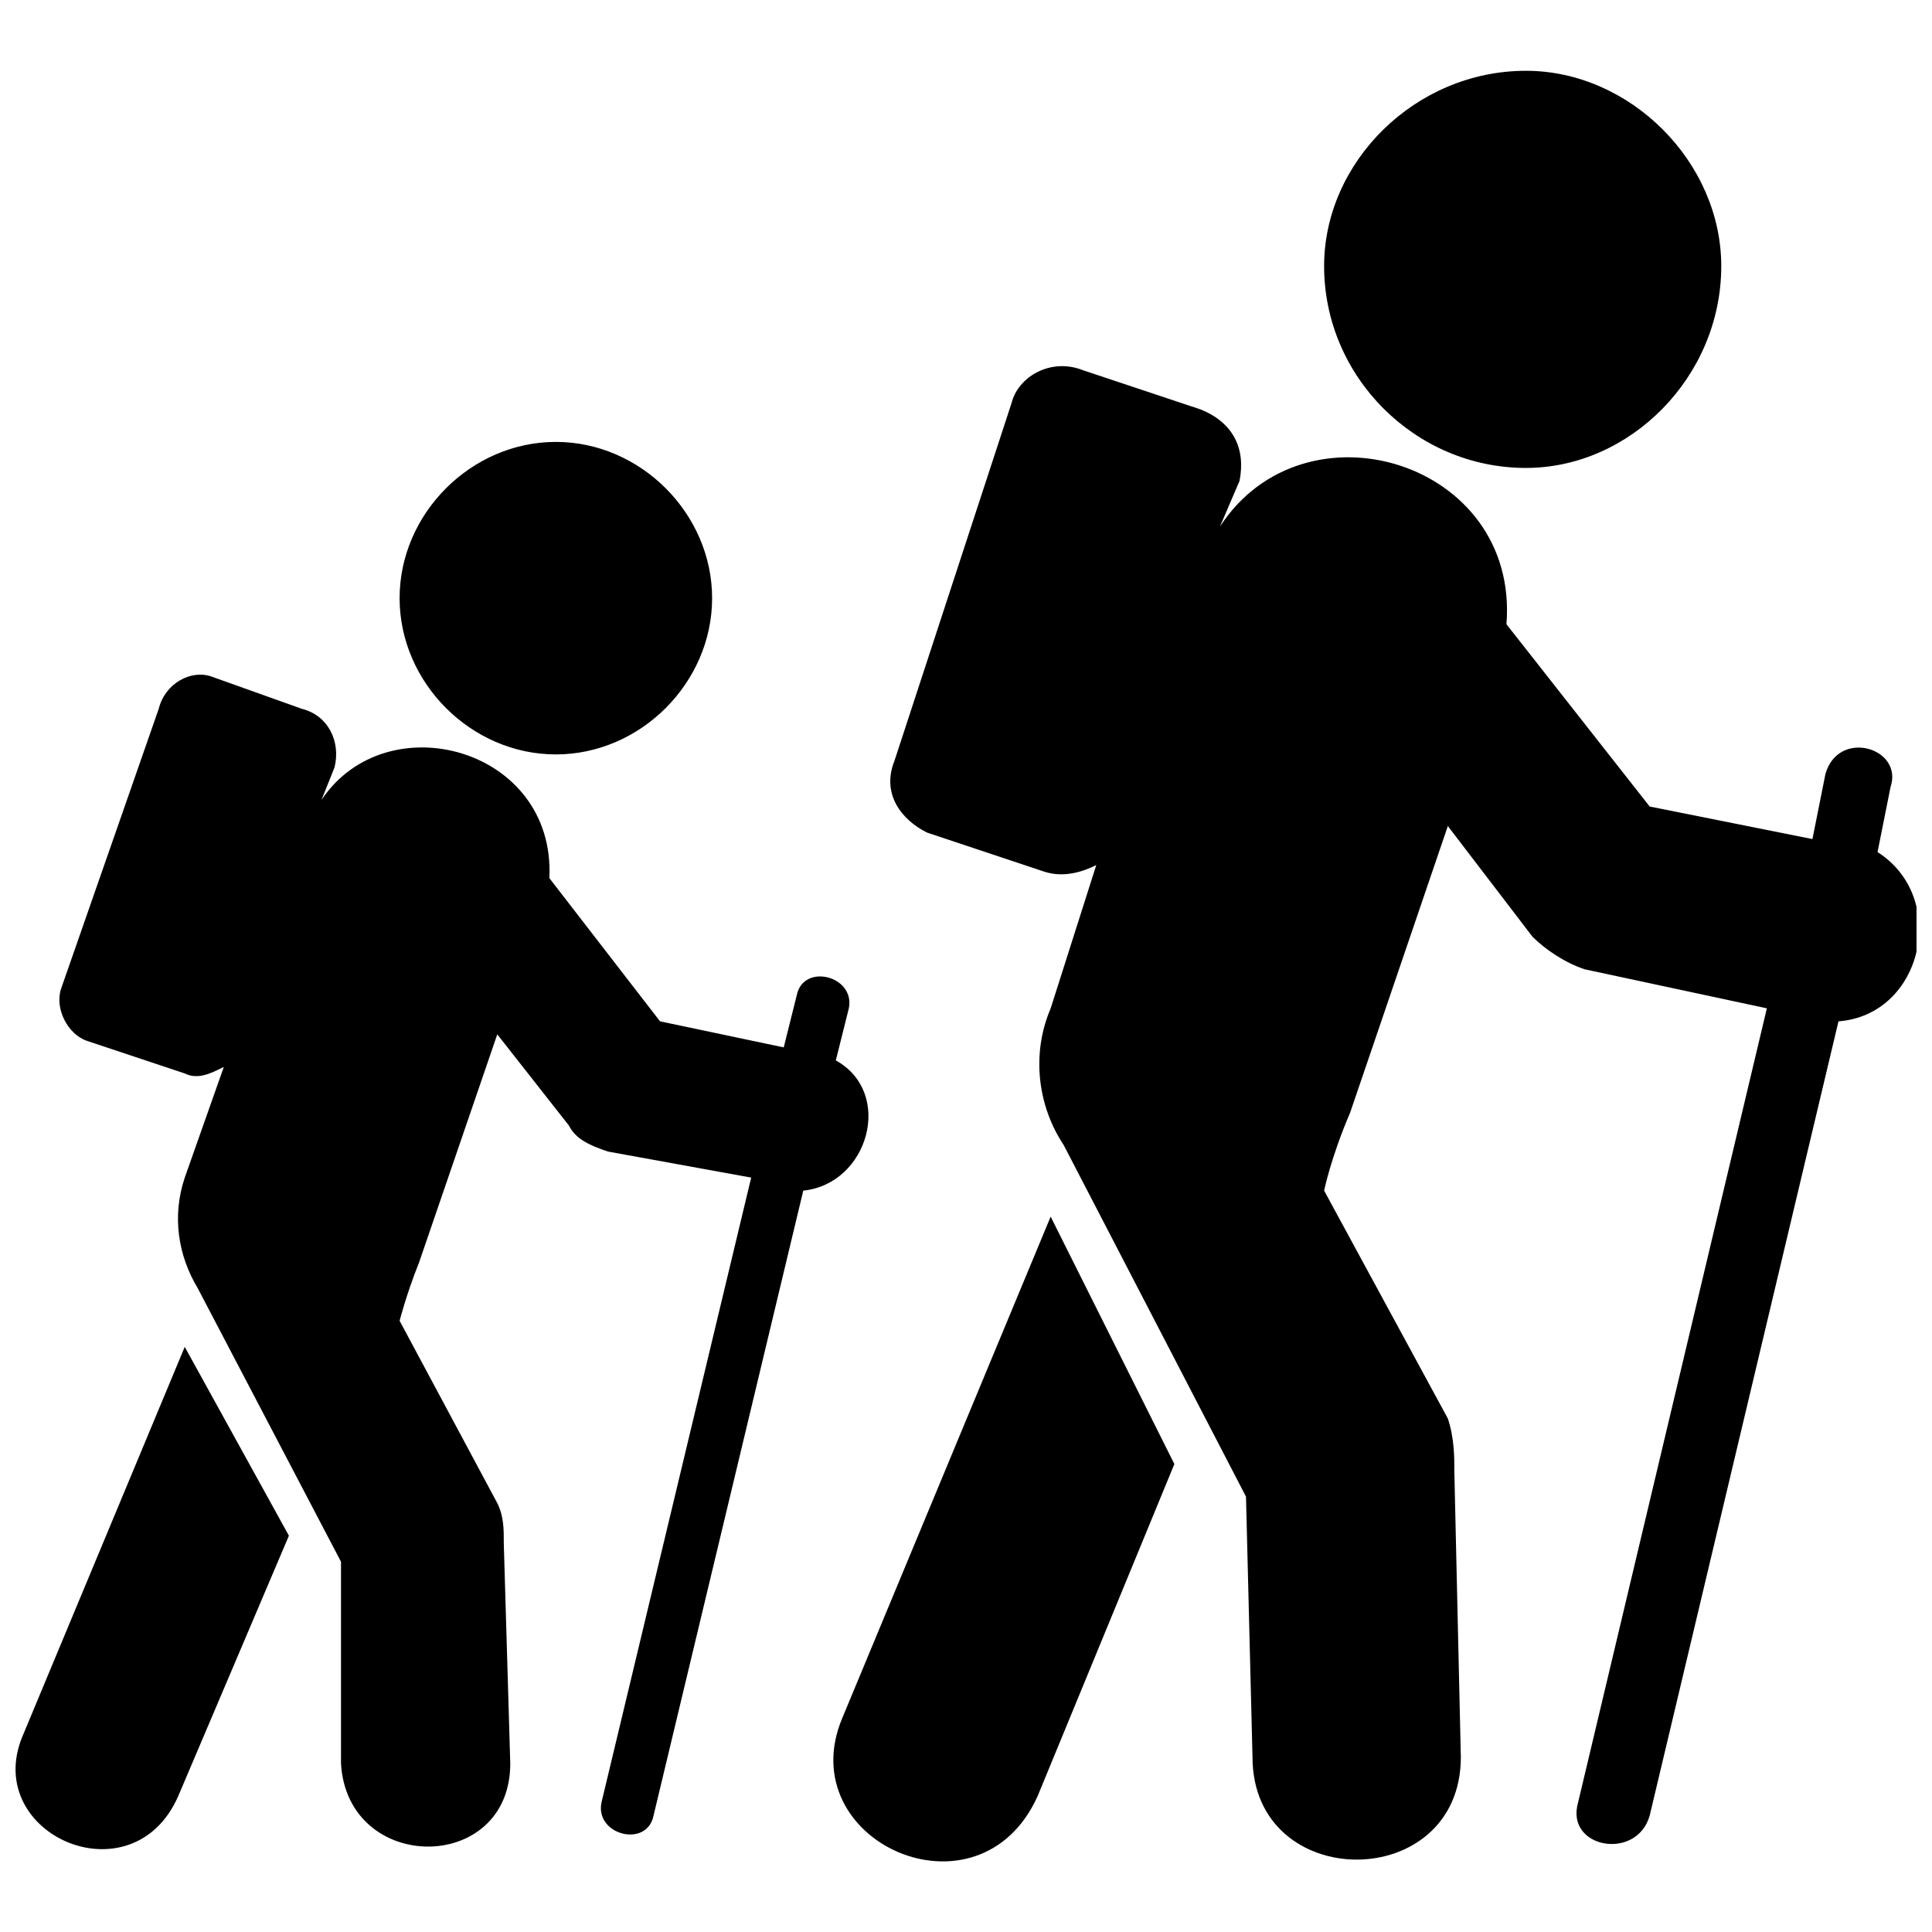 <?xml version="1.0" encoding="UTF-8"?>
<!-- Uploaded to: ICON Repo, www.svgrepo.com, Generator: ICON Repo Mixer Tools -->
<svg width="800px" height="800px" version="1.1" viewBox="144 144 512 512" xmlns="http://www.w3.org/2000/svg">
 <defs>
  <clipPath id="a">
   <path d="m148.09 162h503.81v476h-503.81z"/>
  </clipPath>
 </defs>
 <g clip-path="url(#a)">
  <path d="m277.5 552.7 1.727 58.664c0 29.332-43.133 29.332-44.859 0v-53.488l-37.957-72.465c-5.176-8.625-6.902-18.98-3.449-29.332l10.352-29.332c-3.449 1.727-6.902 3.449-10.352 1.727l-25.879-8.625c-5.176-1.727-8.625-8.625-6.902-13.805l25.879-74.191c1.727-6.902 8.625-10.352 13.805-8.625l24.156 8.625c6.902 1.727 10.352 8.625 8.625 15.527l-3.449 8.625c17.254-25.879 62.113-13.805 60.387 20.703l29.332 37.957 32.781 6.902 3.449-13.805c1.727-8.625 15.527-5.176 13.805 3.449l-3.449 13.805c15.527 8.625 8.625 32.781-8.625 34.508l-39.684 165.64c-1.727 8.625-15.527 5.176-13.805-3.449l39.684-165.64-37.957-6.902c-5.176-1.727-8.625-3.449-10.352-6.902l-18.98-24.156-20.703 60.387c-3.449 8.625-5.176 15.527-5.176 15.527l25.879 48.309c1.727 3.449 1.727 6.902 1.727 10.352zm251.91-18.98 1.727 75.918c0 36.234-55.211 36.234-55.211 0l-1.727-69.016-48.309-93.172c-6.902-10.352-8.625-24.156-3.449-36.234l12.078-37.957c-3.449 1.727-8.625 3.449-13.805 1.727l-31.059-10.352c-6.902-3.449-12.078-10.352-8.625-18.98l31.059-94.895c1.727-6.902 10.352-12.078 18.98-8.625l31.059 10.352c8.625 3.449 12.078 10.352 10.352 18.98l-5.176 12.078c22.43-34.508 79.367-17.254 75.918 25.879l37.957 48.309 43.133 8.625 3.449-17.254c3.449-12.078 20.703-6.902 17.254 3.449l-3.449 17.254c18.98 12.078 12.078 43.133-10.352 44.859l-50.035 210.5c-3.449 12.078-22.43 8.625-18.98-3.449l50.035-210.5-48.309-10.352c-5.176-1.727-10.352-5.176-13.805-8.625l-22.43-29.332-25.879 75.918c-5.176 12.078-6.902 20.703-6.902 20.703l32.781 60.387c1.727 5.176 1.727 10.352 1.727 13.805zm18.98-370.96c27.605 0 51.762 24.156 51.762 51.762 0 29.332-24.156 53.488-51.762 53.488-29.332 0-53.488-24.156-53.488-53.488 0-27.605 24.156-51.762 53.488-51.762zm-93.172 369.23-36.234 87.992c-15.527 34.508-65.562 12.078-51.762-20.703l55.211-132.86 32.781 65.562zm-163.91-270.88c22.43 0 41.41 18.98 41.41 41.41s-18.98 41.41-41.41 41.41c-22.43 0-41.41-18.98-41.41-41.41s18.98-41.41 41.41-41.41zm-70.742 289.86-29.332 69.016c-12.078 27.605-51.762 10.352-41.41-15.527l43.133-103.52 27.605 50.035z"/>
 </g>
</svg>